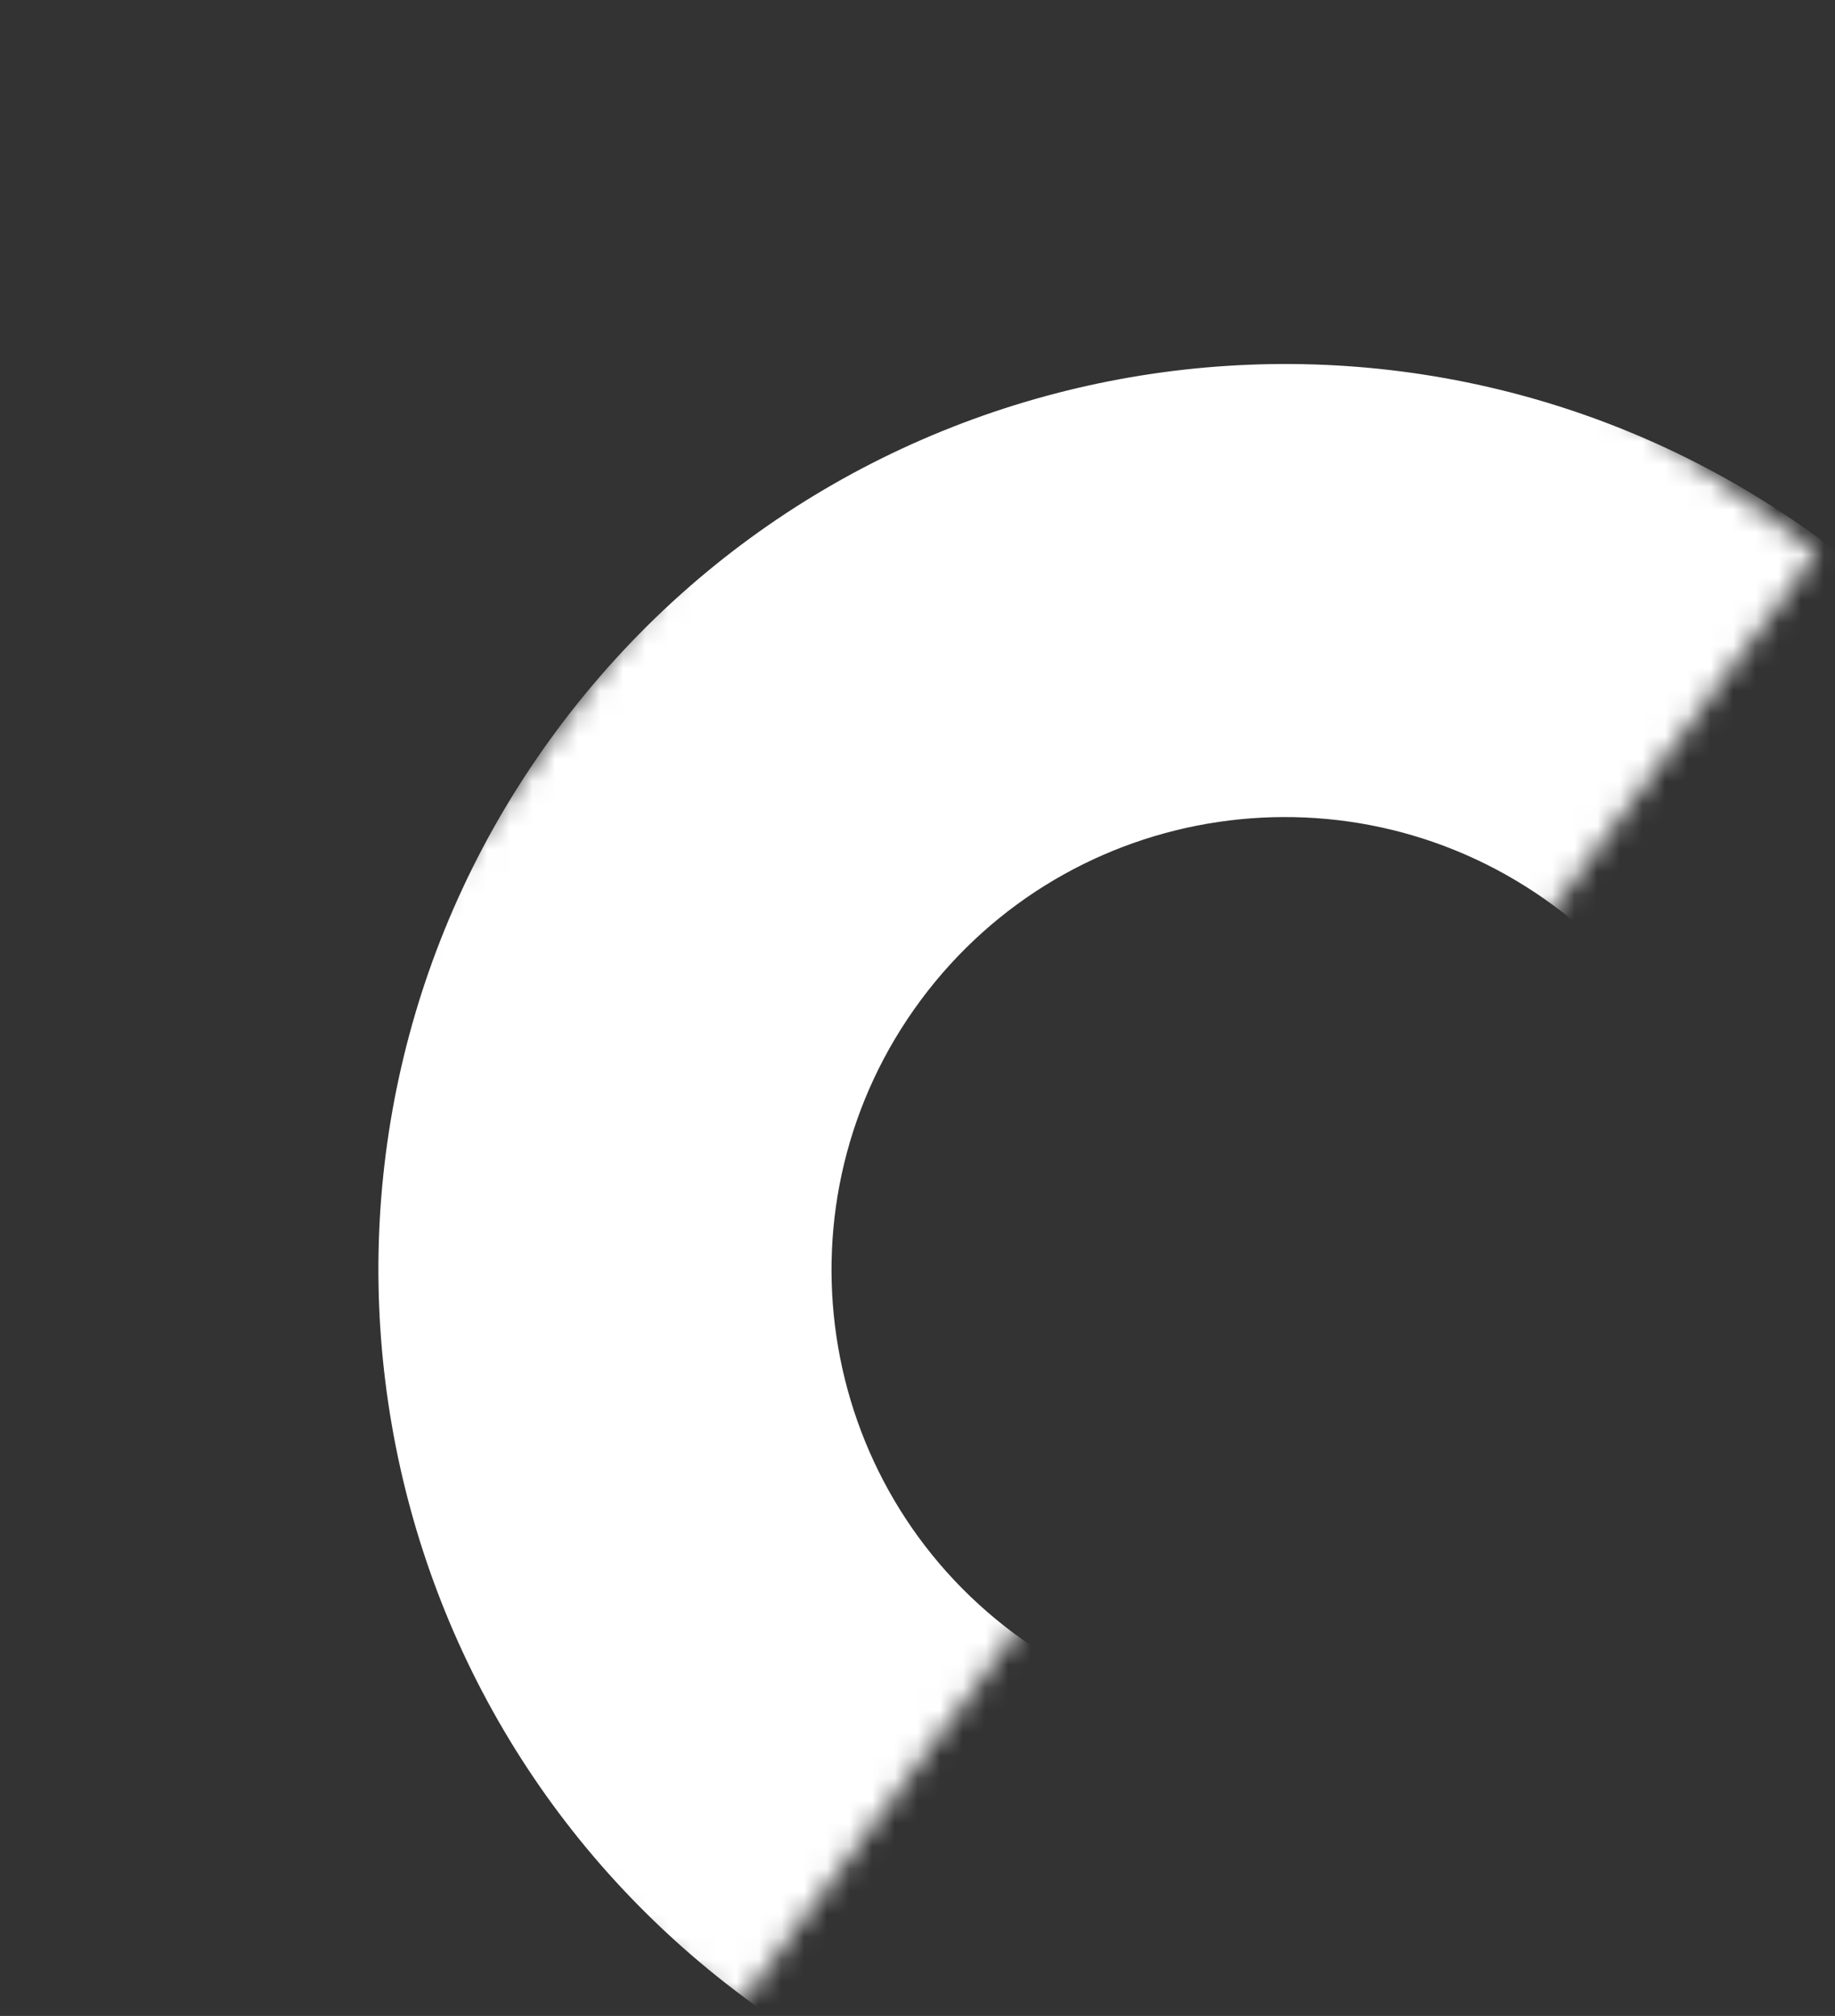 <svg xmlns="http://www.w3.org/2000/svg" width="81" height="89" viewBox="0 0 81 89" fill="none"><rect x="0" y="0" width="81" height="89" fill="#333333" stroke="none"/><mask id="mask0_6235_1574" style="mask-type:alpha" maskUnits="userSpaceOnUse" x="0" y="0" width="81" height="89"><rect x="32.541" y="88.65" width="40" height="80" transform="rotate(-143.434 32.541 88.65)" fill="#D9D9D9"></rect></mask><g mask="url(#mask0_6235_1574)"><path fill-rule="evenodd" clip-rule="evenodd" d="M80.536 23.946C62.793 10.785 37.74 14.5 24.579 32.243C11.418 49.986 15.133 75.039 32.876 88.2C50.619 101.361 75.671 97.646 88.832 79.903C101.993 62.16 98.279 37.107 80.536 23.946ZM68.621 40.01C59.749 33.429 47.223 35.286 40.642 44.158C34.062 53.029 35.919 65.556 44.791 72.136C53.662 78.717 66.189 76.859 72.769 67.988C79.35 59.116 77.492 46.59 68.621 40.01Z" fill="white"></path></g></svg>